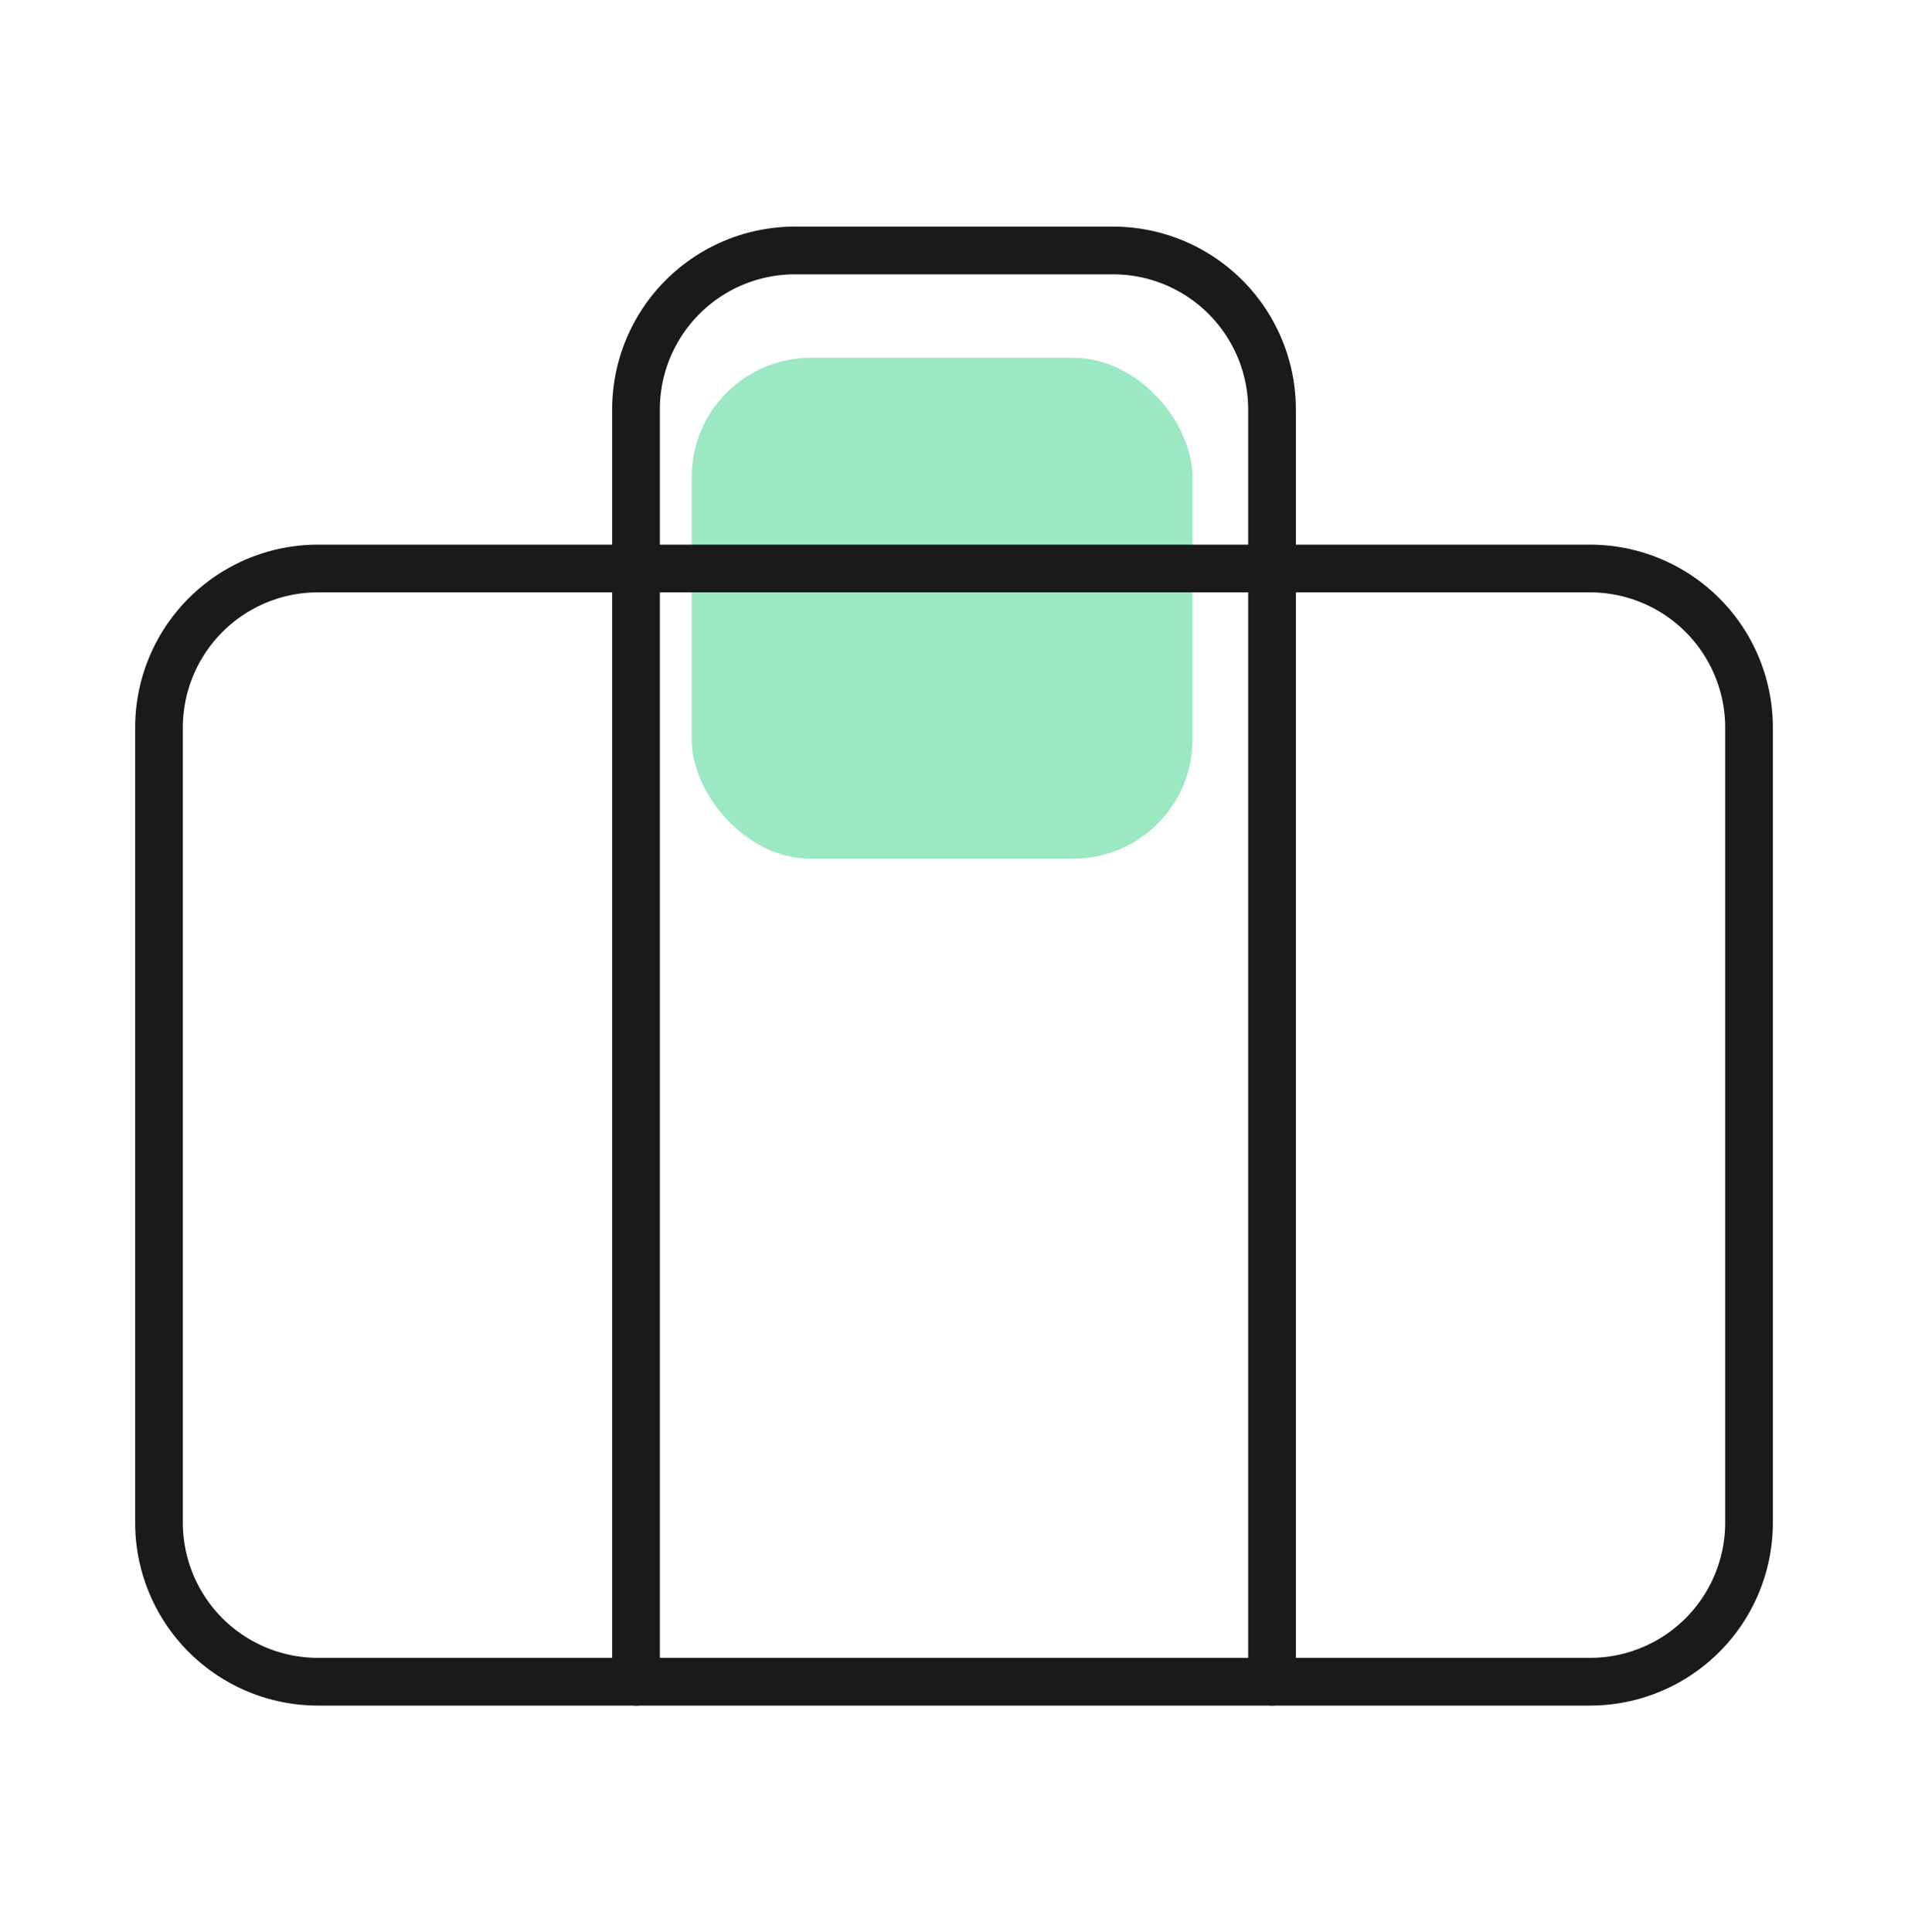 <?xml version="1.0" encoding="UTF-8"?> <svg xmlns="http://www.w3.org/2000/svg" width="80" height="81" viewBox="0 0 80 81" fill="none"><rect x="29" y="15" width="21" height="21" rx="5" fill="#9CE8C3"></rect><path d="M66.667 23.833H13.334A6.667 6.667 0 0 0 6.667 30.5v33.333a6.667 6.667 0 0 0 6.667 6.667h53.333a6.667 6.667 0 0 0 6.667-6.667V30.5a6.667 6.667 0 0 0-6.667-6.667z" stroke="#1A1A1A" stroke-width="2" stroke-linecap="round" stroke-linejoin="round"></path><path d="M53.334 70.5V17.167a6.667 6.667 0 0 0-6.667-6.667H33.334a6.667 6.667 0 0 0-6.667 6.667V70.5" stroke="#1A1A1A" stroke-width="2" stroke-linecap="round" stroke-linejoin="round"></path></svg> 